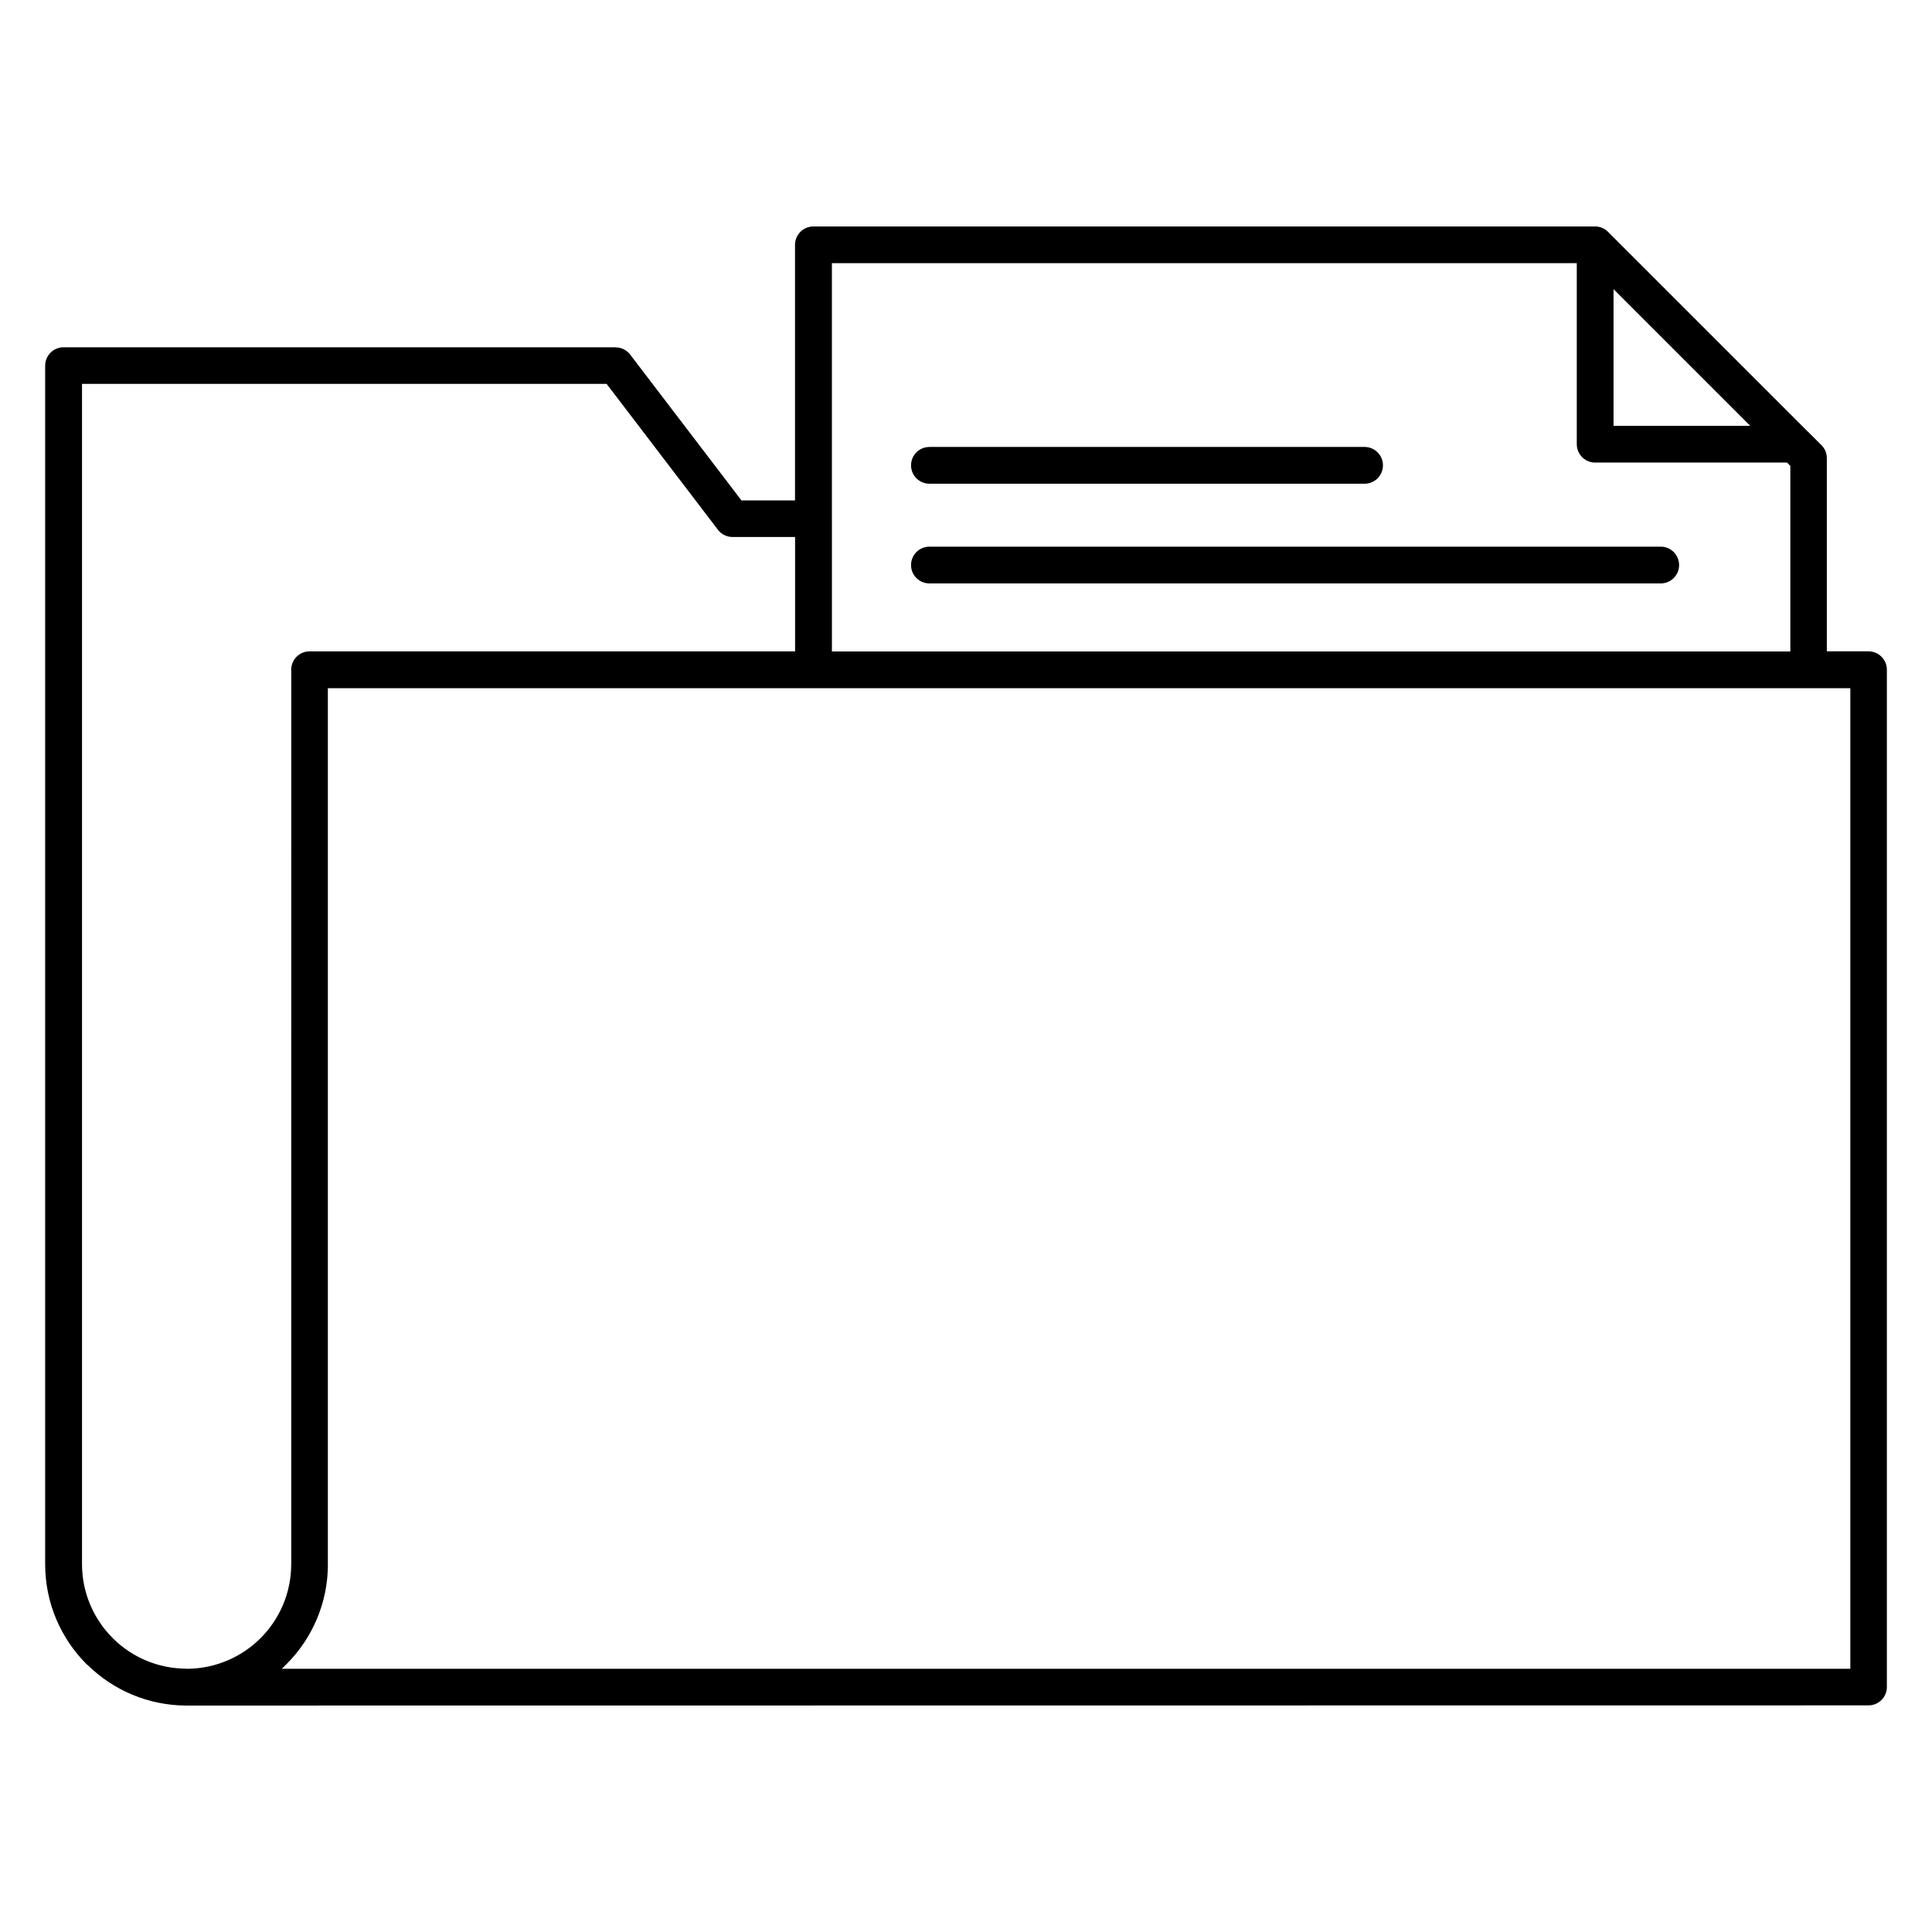 <?xml version="1.0" encoding="UTF-8"?>
<!-- Uploaded to: SVG Repo, www.svgrepo.com, Generator: SVG Repo Mixer Tools -->
<svg fill="#000000" width="800px" height="800px" version="1.1" viewBox="144 144 512 512" xmlns="http://www.w3.org/2000/svg">
 <path d="m193.48 595.99h-0.199c-10.105-0.059-19.285-4.113-26.008-10.695l-0.332-0.27c-6.773-6.777-10.973-16.141-10.973-26.488v-317.63c0-2.691 2.18-4.871 4.871-4.871h146.29v0.016c1.465 0 2.91 0.664 3.863 1.906l29.496 38.652h14.199v-67.723c0-2.691 2.18-4.871 4.871-4.871h207.14c1.246 0 2.492 0.465 3.445 1.426l52.773 52.77 0.199 0.176 3.523 3.523 0.066 0.059c0.883 0.879 1.426 2.102 1.426 3.445v51.199h11.039c2.691 0 4.871 2.18 4.871 4.871v269.59c0 2.691-2.18 4.871-4.871 4.871zm-0.133-9.742h0.465c7.504-0.117 14.305-3.188 19.238-8.117 5.008-5.008 8.121-11.945 8.121-19.598h0.016l0.004-236.58-0.016-0.465c0-2.691 2.18-4.871 4.871-4.871h128.66v-30.309h-16.594c-1.695 0-3.188-0.867-4.062-2.188l-29.297-38.395h-139.02v312.77c0 7.652 3.109 14.59 8.117 19.598l0.266 0.27c4.949 4.824 11.734 7.816 19.219 7.852zm25.32 0h415.69v-259.86h-403.47l-0.004 232.14h0.016c0 10.336-4.195 19.711-10.973 26.488zm145.8-304.78v35.18h253.99v-49.184l-0.883-0.879h-50.84c-2.691 0-4.871-2.18-4.871-4.871v-47.977h-197.4v67.605zm243.36-24.625-36.223-36.223v36.223zm-217.52 15.348c-2.691 0-4.871-2.18-4.871-4.871s2.18-4.871 4.871-4.871h115.32c2.691 0 4.871 2.18 4.871 4.871s-2.18 4.871-4.871 4.871zm0 26.422c-2.691 0-4.871-2.18-4.871-4.871 0-2.691 2.18-4.871 4.871-4.871h193.8c2.691 0 4.871 2.18 4.871 4.871 0 2.691-2.18 4.871-4.871 4.871z" fill-rule="evenodd"/>
</svg>